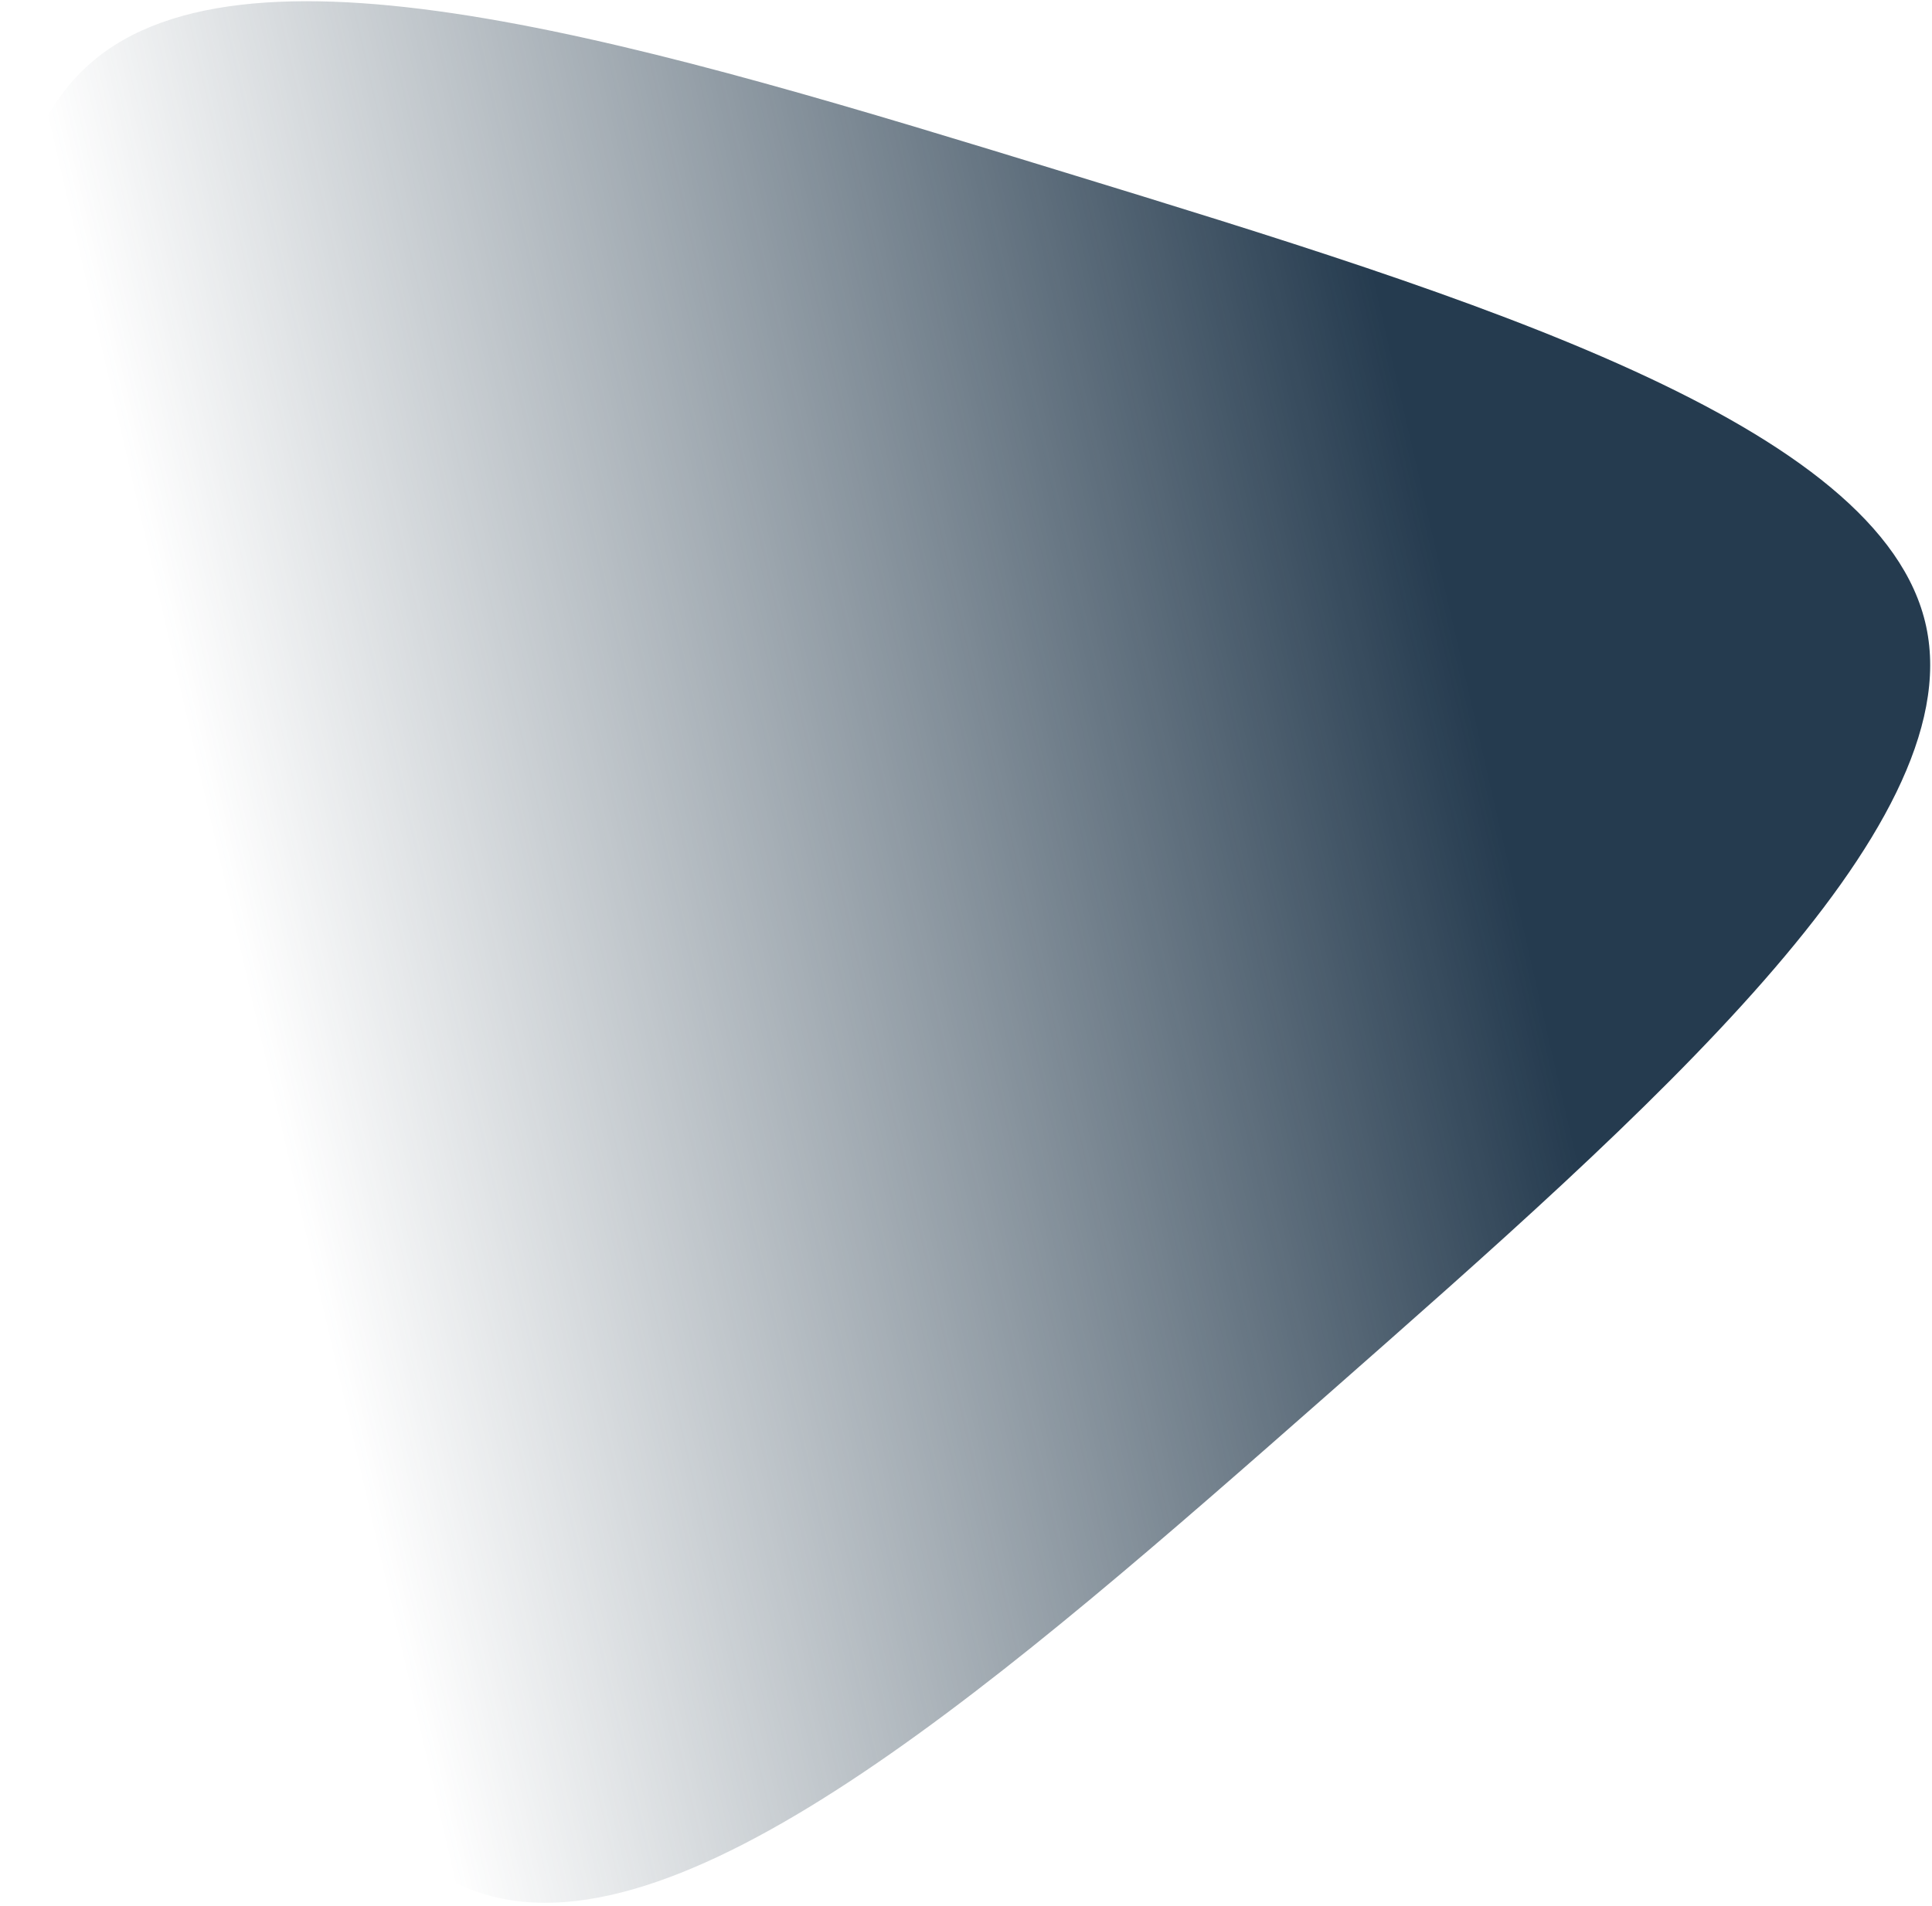 <svg xmlns="http://www.w3.org/2000/svg" width="599" height="591" viewBox="0 0 599 591" fill="none"><path d="M4.871 170.49C-4.022 102.218 -1.989 45.845 27.985 19.661C77.684 -23.99 204.116 14.817 330.612 53.611C457.107 92.404 583.648 131.256 597.194 194.288C610.739 257.321 511.273 344.774 411.96 432.16C312.646 519.547 213.227 606.753 149.983 587.372C111.878 575.717 86.823 525.267 66.883 459.368L66.841 459.174C38.147 364.891 17.401 268.348 4.828 170.601L4.871 170.49Z" fill="url(#paint0_linear_303_206)"></path><defs><linearGradient id="paint0_linear_303_206" x1="597.597" y1="184.939" x2="29.716" y2="315.873" gradientUnits="userSpaceOnUse"><stop offset="0.248" stop-color="#253B4F"></stop><stop offset="0.918" stop-color="#394C5A" stop-opacity="0"></stop></linearGradient></defs></svg>